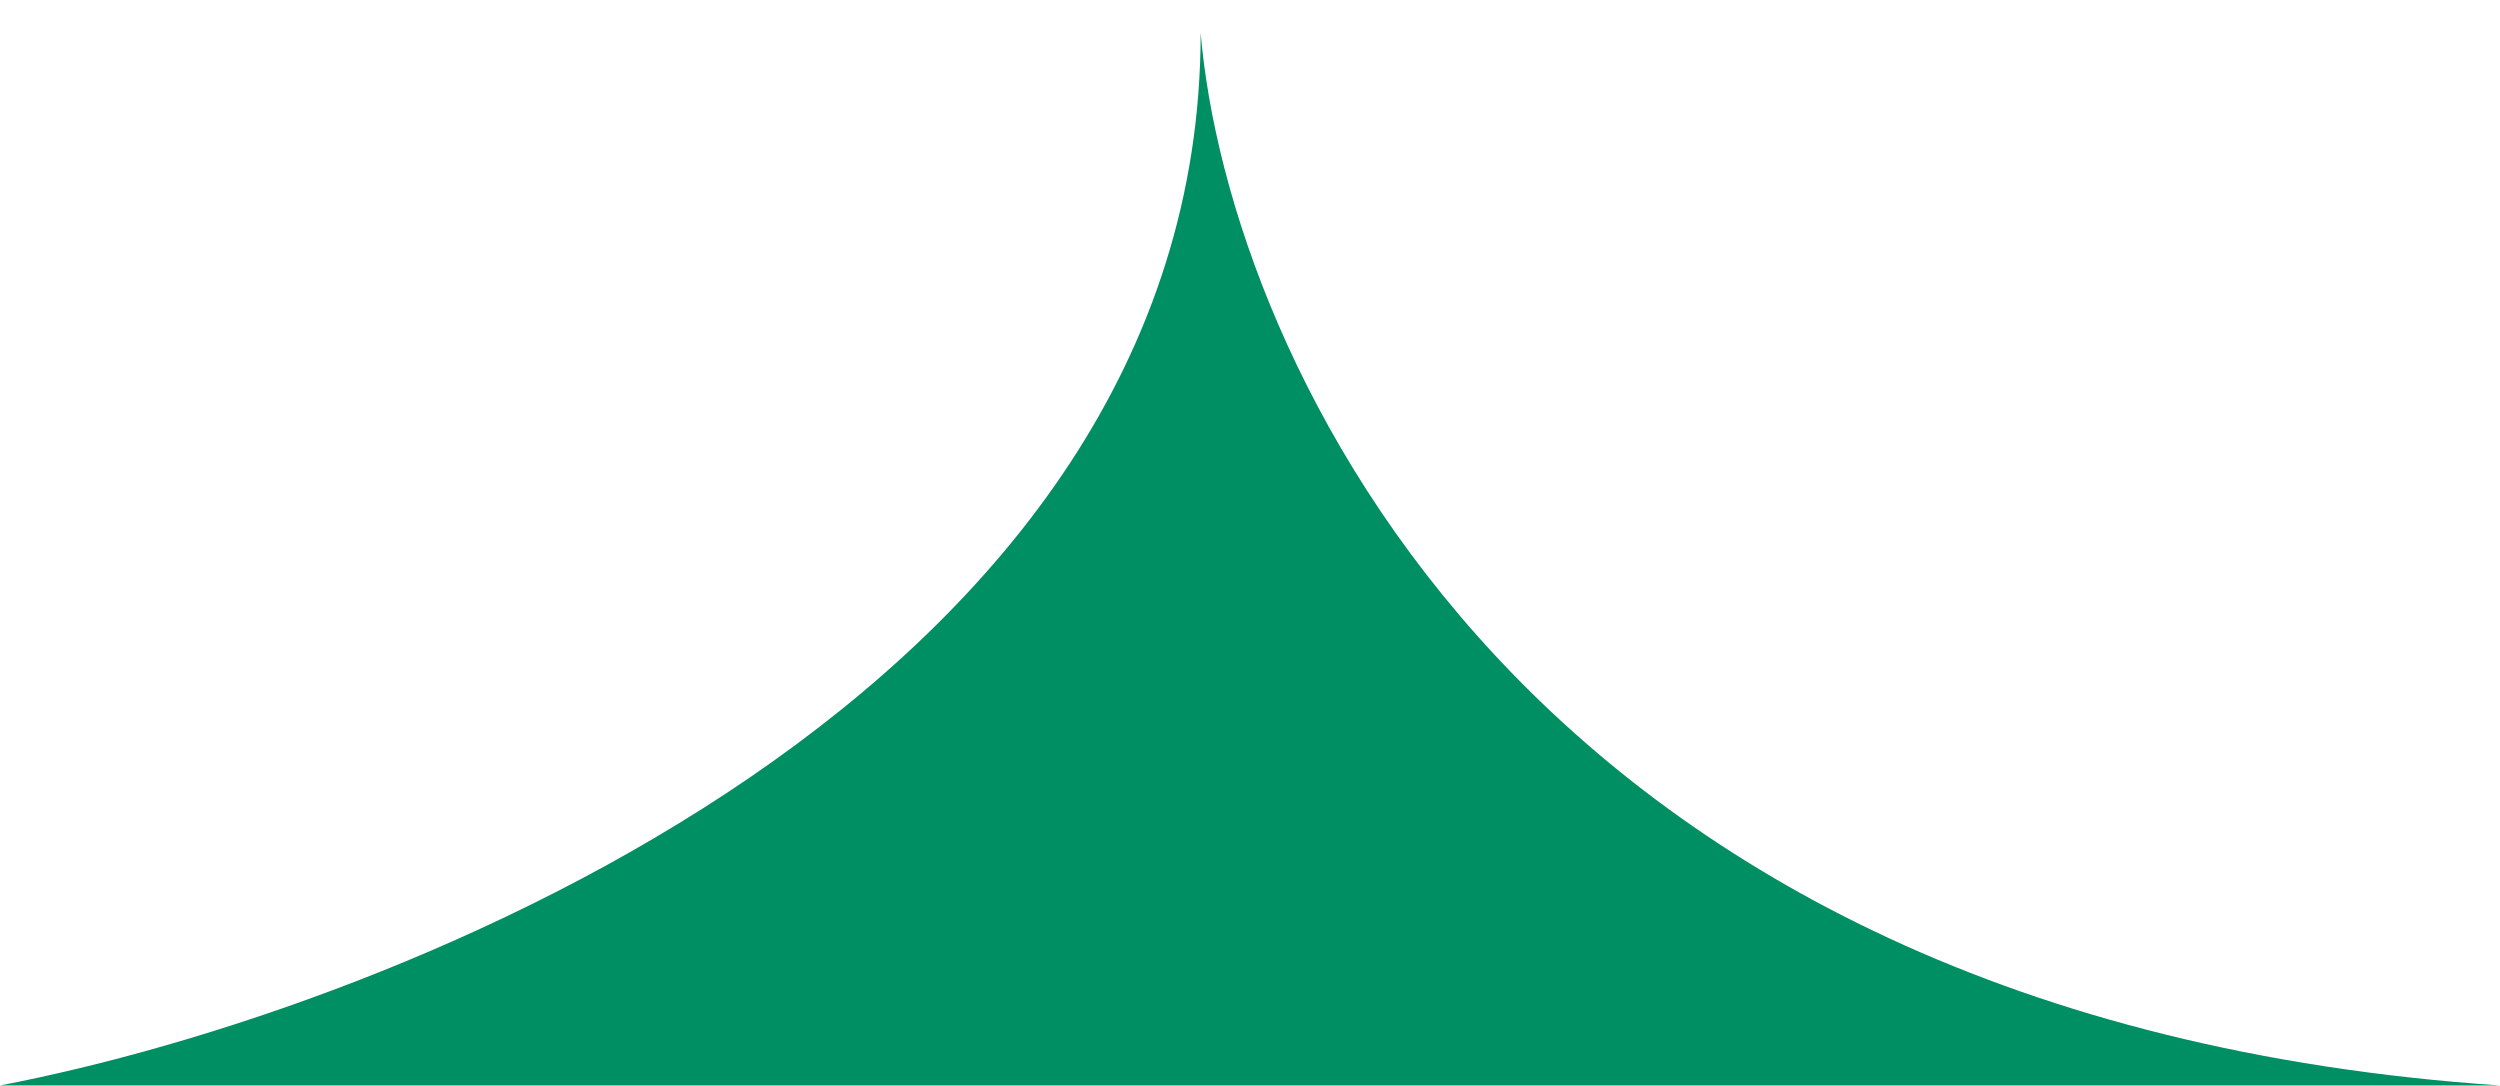 <svg width="76" height="33" viewBox="0 0 76 33" fill="none" xmlns="http://www.w3.org/2000/svg">
<path d="M36.5 0.998C36.5 20.998 12.167 30.664 -0 32.998L76 32.998C46.4 30.998 37.333 10.831 36.5 0.998Z" fill="#008F63"/>
</svg>
